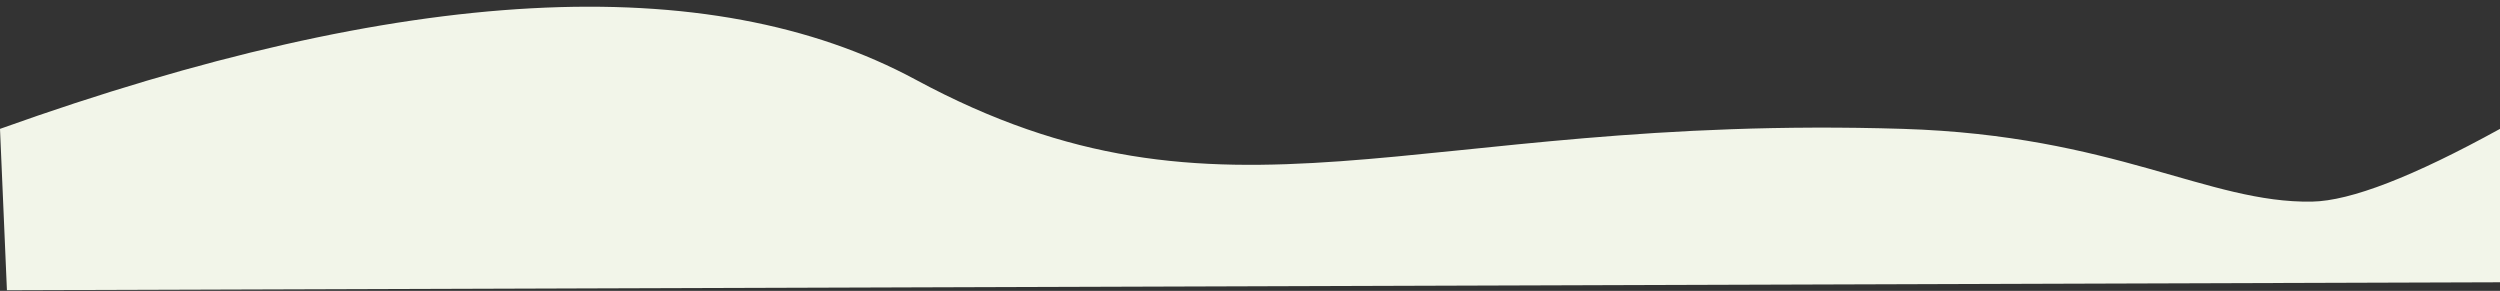<?xml version="1.0" encoding="UTF-8"?>
<svg width="361px" height="42px" viewBox="0 0 361 42" version="1.1" xmlns="http://www.w3.org/2000/svg" xmlns:xlink="http://www.w3.org/1999/xlink">
    <rect x="0" y="0" width="361" height="42" fill="#333333" stroke="none"/>
    <title>down</title>
    <defs>
        <path d="M1,40.938 L361,39.792 L361,17.64 C348.467,24.542 339.425,28.043 333.874,28.144 C318.858,28.416 305.384,18.59 274.804,17.64 C203.499,15.424 177,34.691 132.215,10.531 C102.358,-5.576 58.286,-3.206 0,17.64 L1,40.938 Z" id="path-1"></path>
    </defs>
    <g id="Mobile" stroke="none" stroke-width="1" fill="none" fill-rule="evenodd">
        <g id="down" transform="translate(-0, 0.969)">
            <mask id="mask-2" fill="white">
                <use xlink:href="#path-1"></use>
            </mask>
            <use fill="#F2F5E9" xlink:href="#path-1"></use>
        </g>
    </g>
</svg>